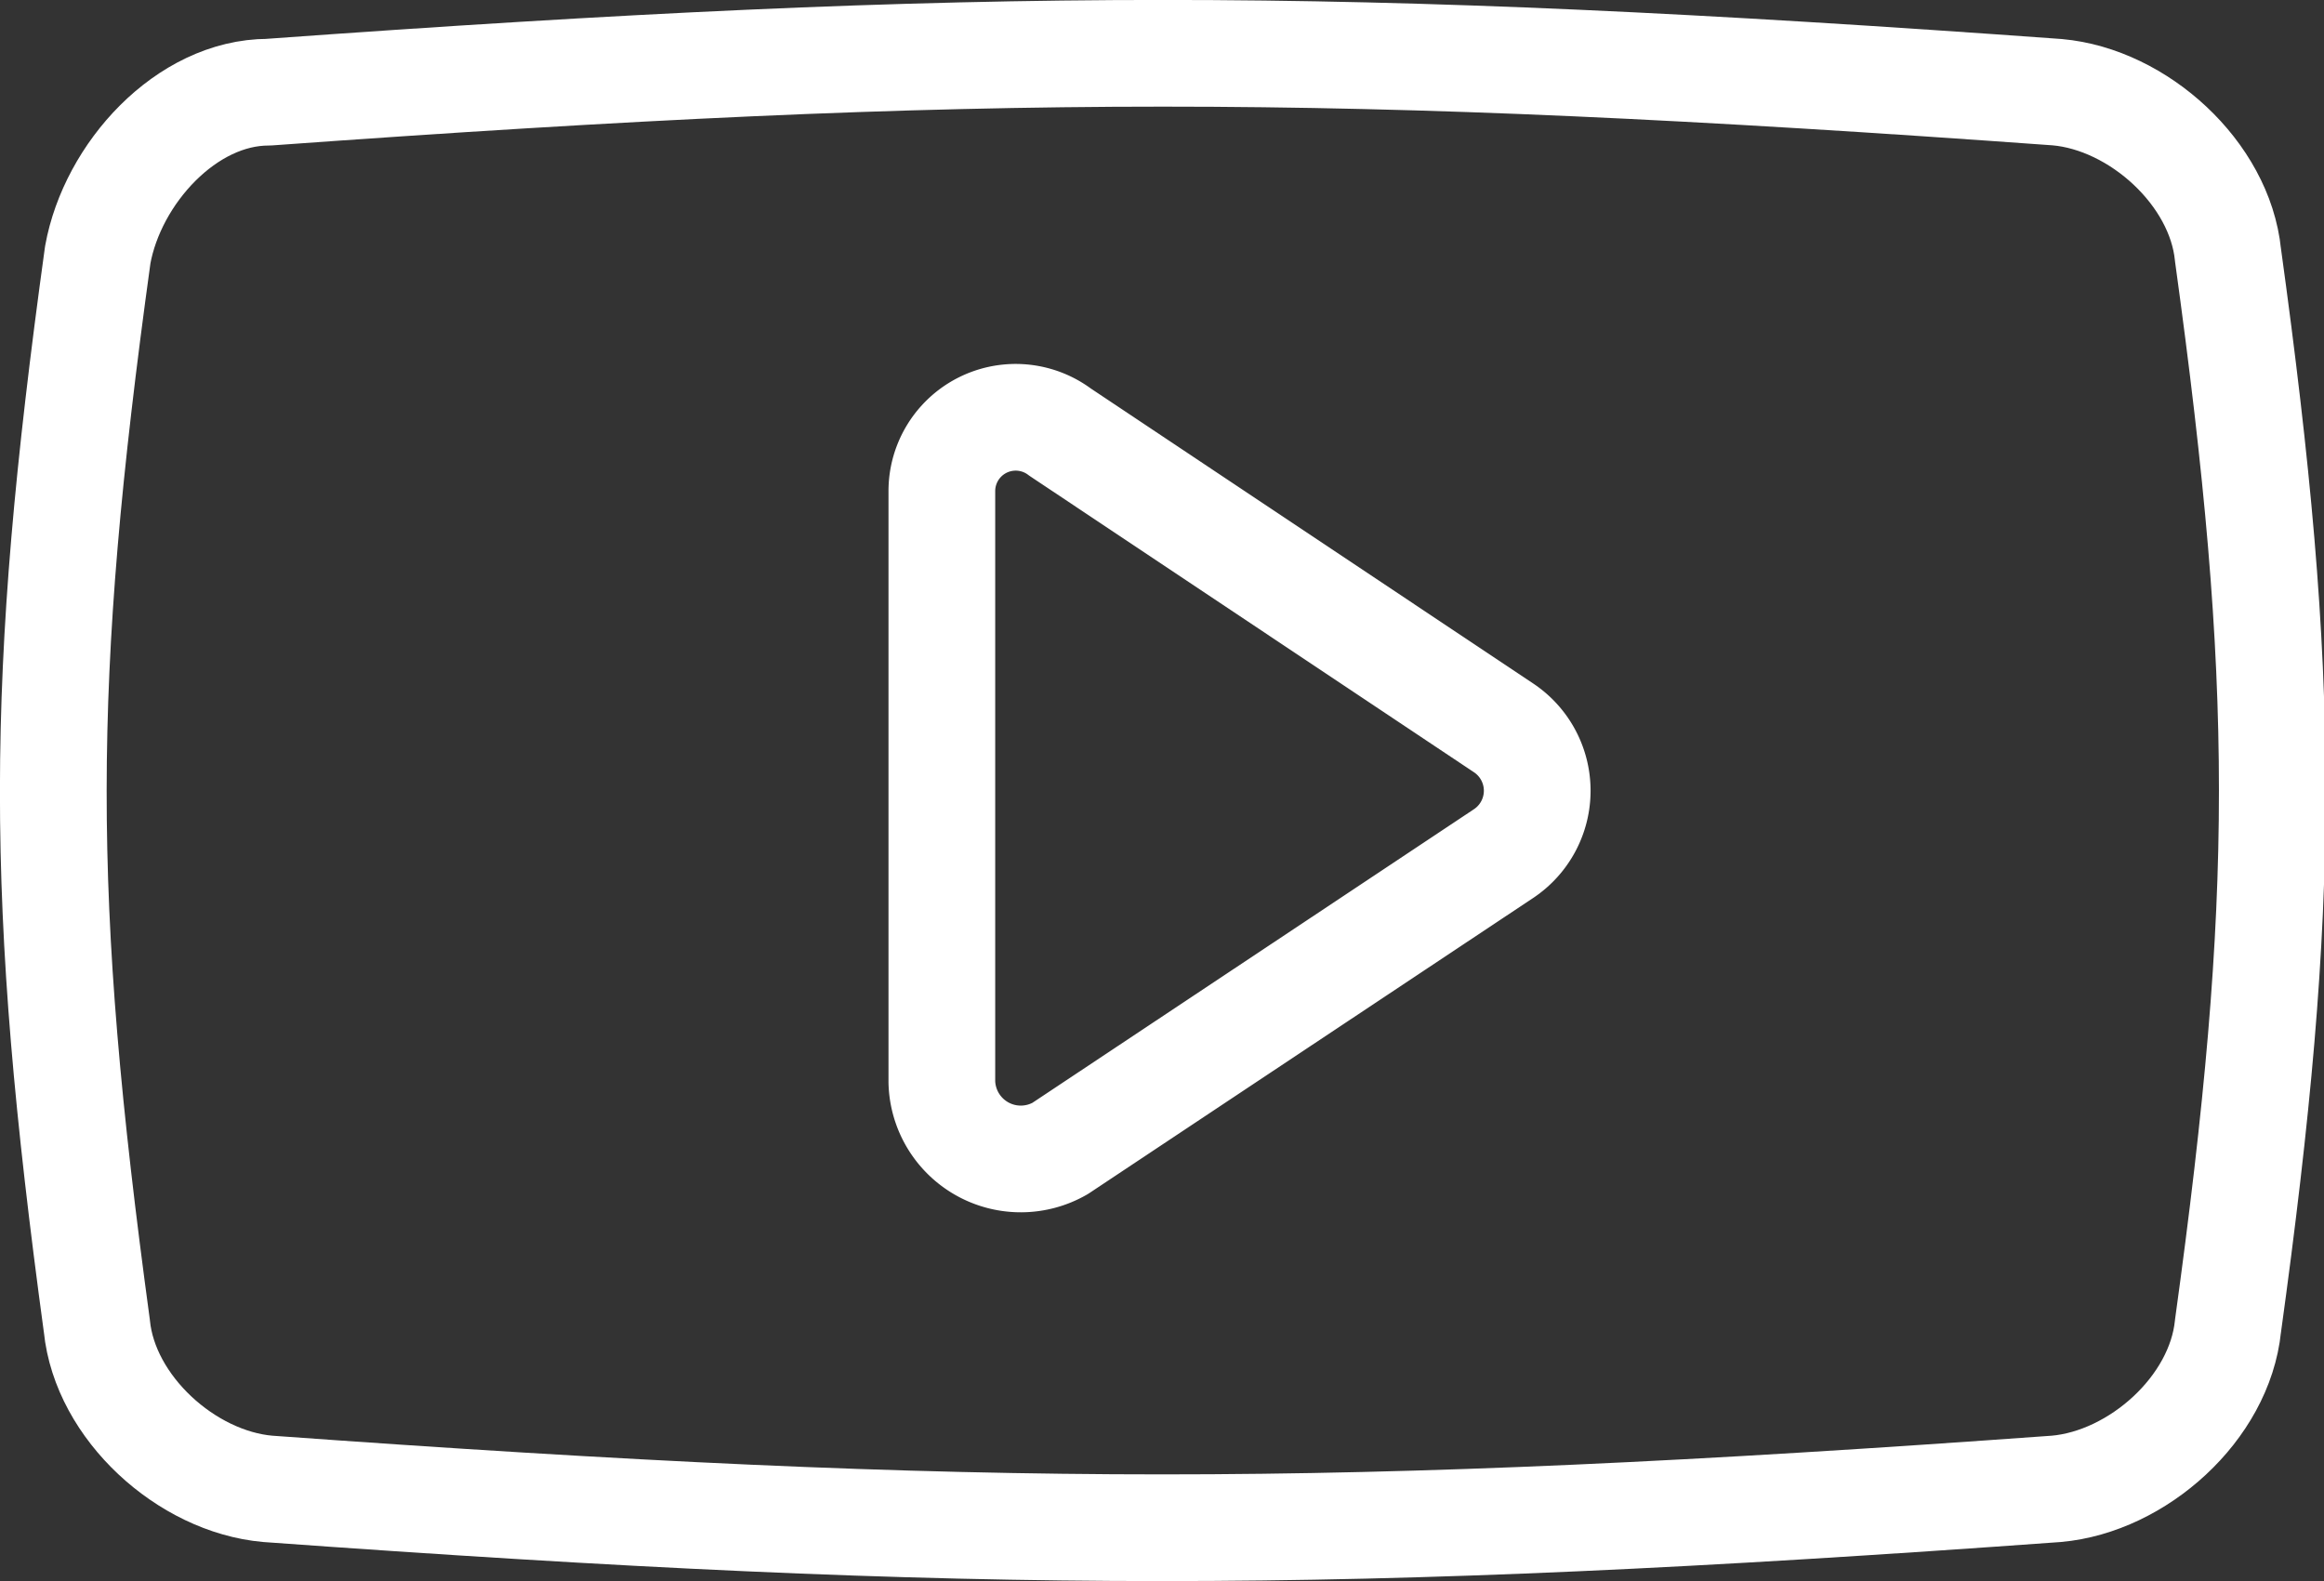 <svg xmlns="http://www.w3.org/2000/svg" viewBox="0 0 108.89 74.09"><rect x="0" y="0" width="108.89" height="74.09" fill="#333333" stroke="none"/><defs><style>.cls-1{fill:none;stroke:#fff;stroke-linecap:round;stroke-linejoin:round;stroke-width:5px;}</style></defs><g id="Layer_2" data-name="Layer 2"><g id="Layer_1-2" data-name="Layer 1"><path class="cls-1" d="M44.13,23v27.7a3.7,3.7,0,0,0,5.54,3.12L70.45,40a3.54,3.54,0,0,0,0-5.89L49.67,20.25A3.46,3.46,0,0,0,44.13,23Z"/><path class="cls-1" d="M96.35,69.77c-33.59,2.43-50.21,2.43-83.81,0-3.81-.34-7.62-3.81-8-7.62C1.81,42.07,1.81,32,4.58,11.94c.69-3.81,4.15-7.62,8-7.62,33.6-2.43,50.22-2.43,83.81,0,3.81.34,7.62,3.81,8,7.62,2.77,20.08,2.77,30.13,0,50.21C104,66,100.16,69.43,96.35,69.77Z"/></g></g></svg>